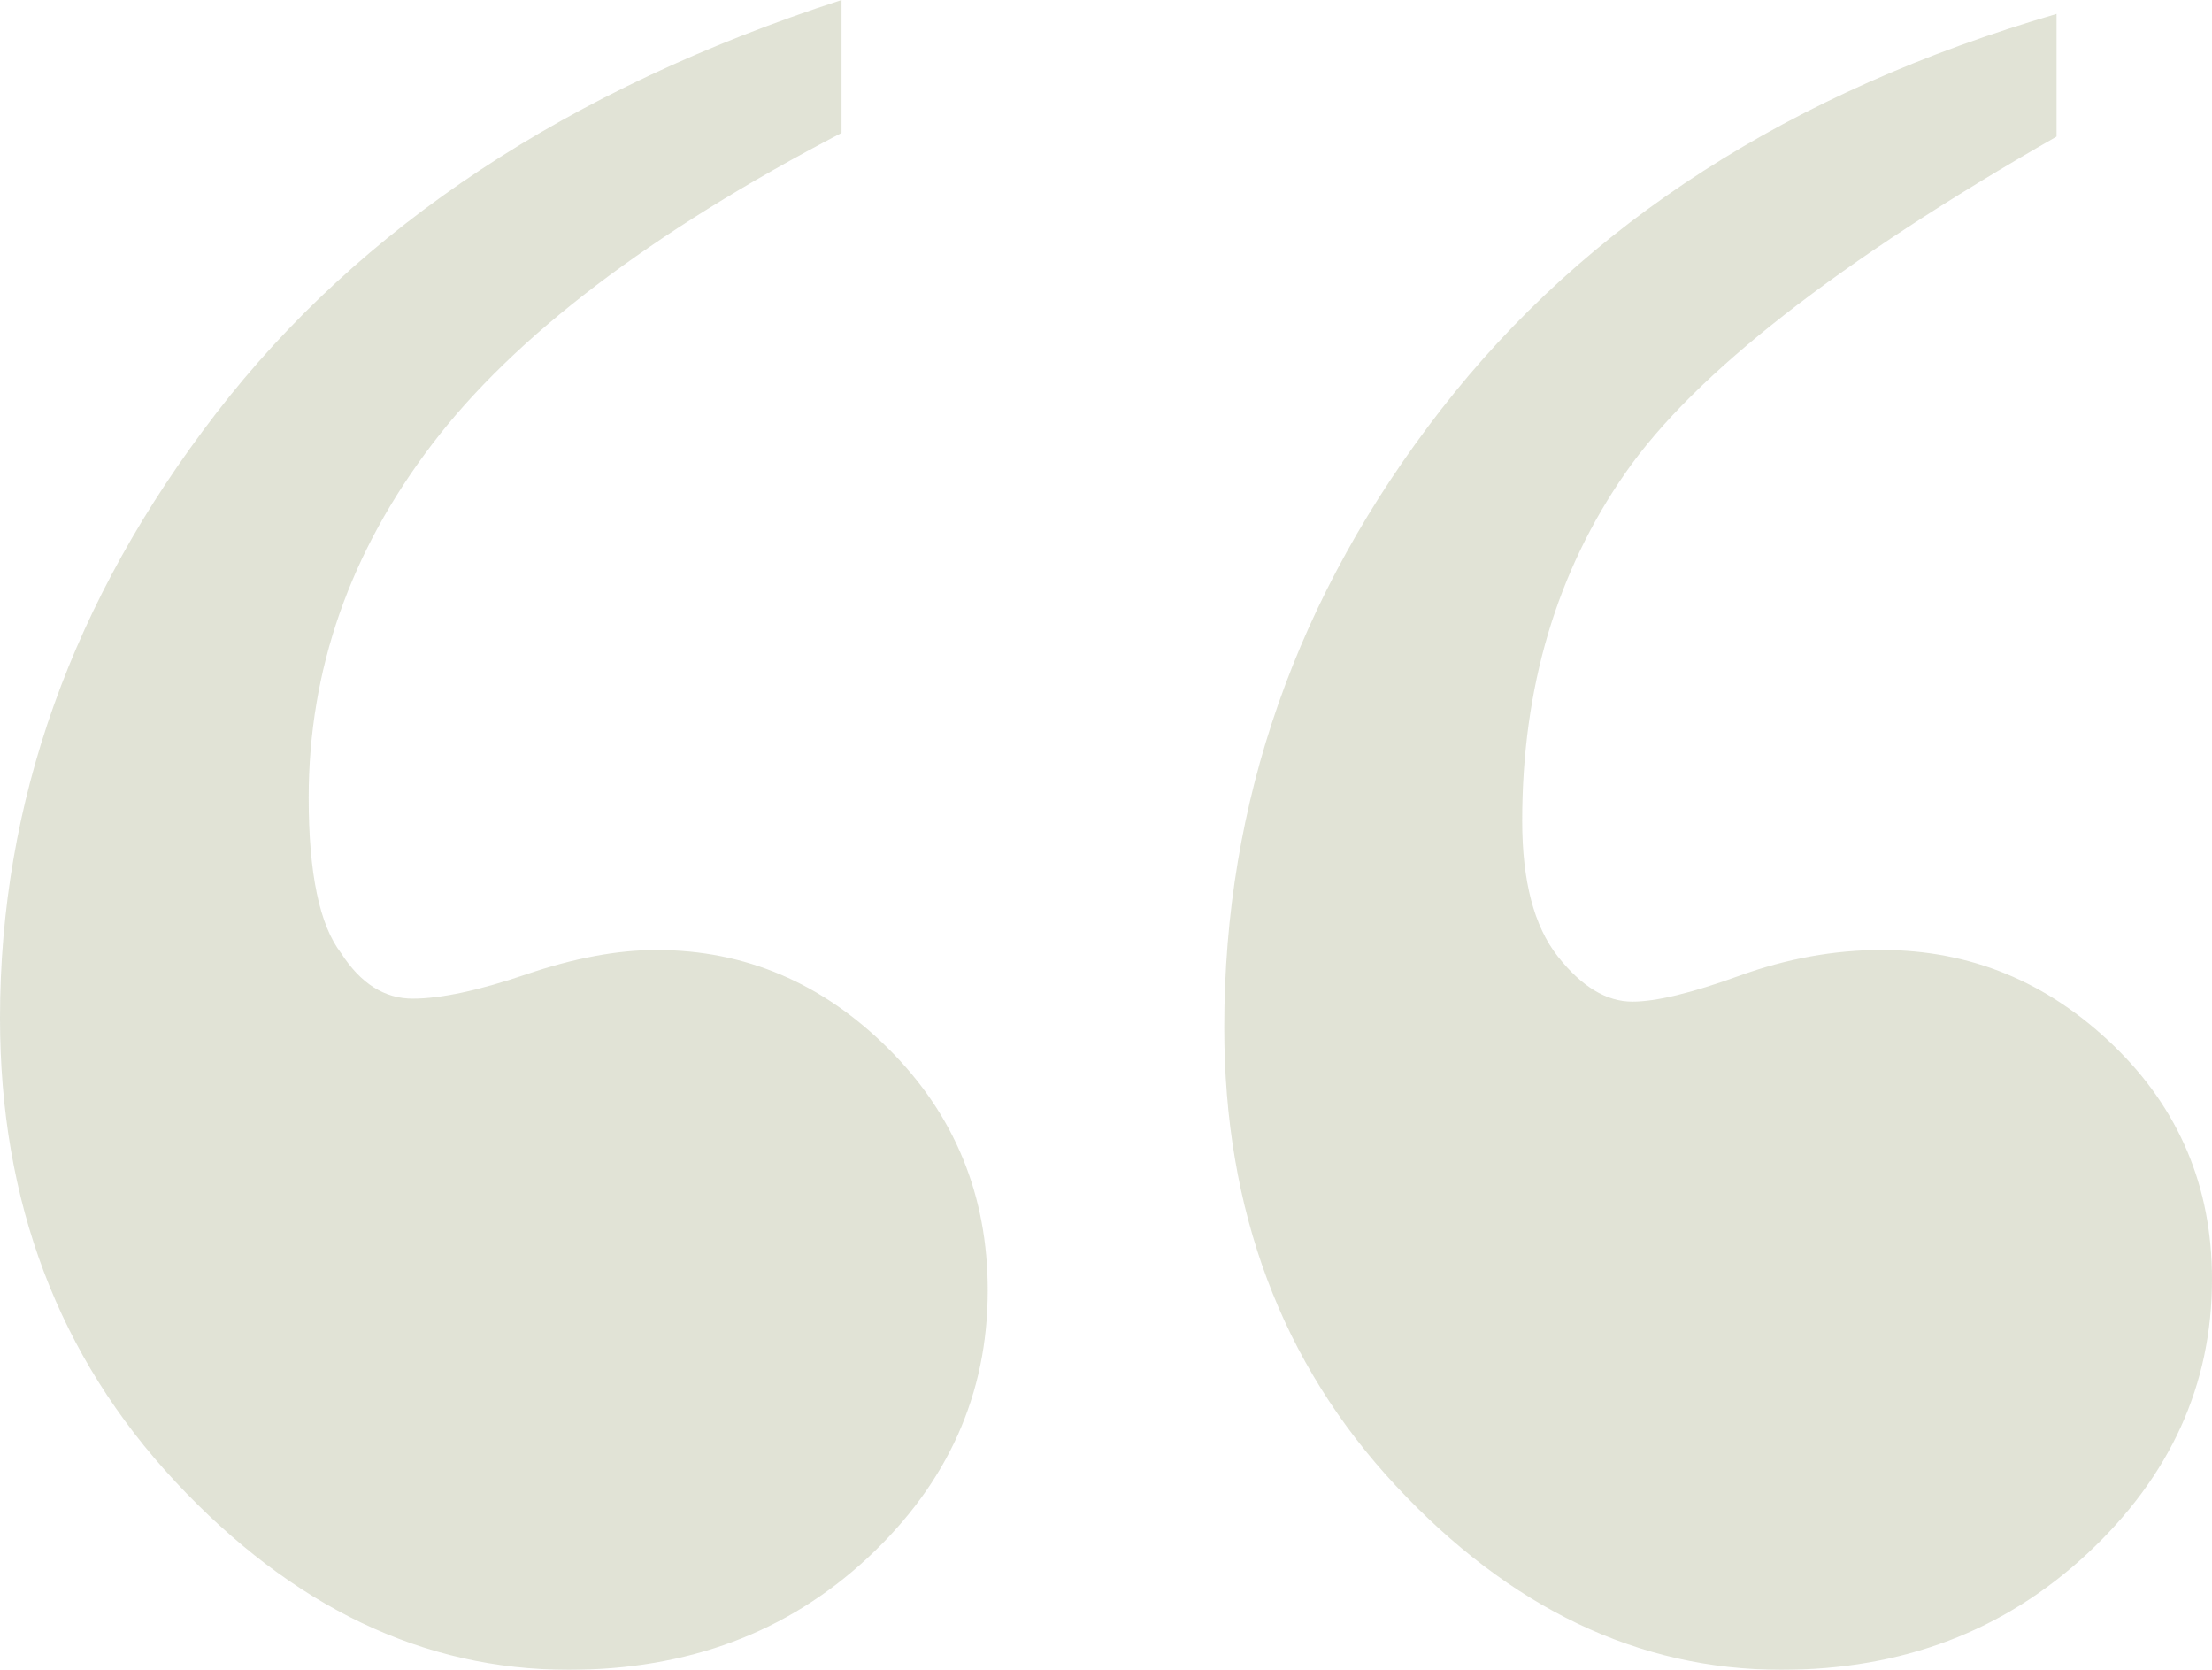 <?xml version="1.0" encoding="UTF-8"?>
<svg width="159px" height="120px" viewBox="0 0 159 120" version="1.1" xmlns="http://www.w3.org/2000/svg" xmlns:xlink="http://www.w3.org/1999/xlink">
    <title>Quotation-White</title>
    <g id="Selling-With-Us" stroke="none" stroke-width="1" fill="none" fill-rule="evenodd" opacity="0.2">
        <g id="01-Selling-With-Us" transform="translate(-136, -3928)" fill="#677233" fill-rule="nonzero">
            <g id="“" transform="translate(136, 3928)">
                <path d="M40.872,120 C49.435,120 56.598,117.32 62.359,111.961 C68.12,106.602 71,100.194 71,92.738 C71,85.903 68.626,80.117 63.877,75.379 C59.128,70.641 53.561,68.272 47.178,68.272 C44.375,68.272 41.261,68.854 37.836,70.019 C34.41,71.184 31.685,71.767 29.661,71.767 C27.637,71.767 25.924,70.68 24.523,68.505 C22.966,66.485 22.188,62.757 22.188,57.32 C22.188,48.155 25.146,39.689 31.062,31.922 C36.979,24.155 46.788,16.699 60.49,9.553 L60.49,9.553 L60.49,0 C40.872,6.369 25.885,16.272 15.531,29.709 C5.177,43.146 0,57.631 0,73.165 C0,86.369 4.204,97.476 12.612,106.485 C21.02,115.495 30.44,120 40.872,120 Z M128.039,120 C136.73,120 144.063,117.216 150.038,111.649 C156.013,106.082 159,99.509 159,91.932 C159,85.282 156.633,79.676 151.9,75.114 C147.167,70.552 141.619,68.271 135.256,68.271 C131.842,68.271 128.427,68.89 125.013,70.127 C121.599,71.364 119.038,71.982 117.331,71.982 C115.469,71.982 113.684,70.9 111.977,68.735 C110.27,66.57 109.416,63.322 109.416,58.992 C109.416,49.404 111.899,41.053 116.866,33.94 C121.832,26.826 132.152,18.784 147.826,9.815 L147.826,9.815 L147.826,1 C128.738,6.567 113.995,16.039 103.597,29.416 C93.199,42.793 88,57.6 88,73.838 C88,86.983 92.113,97.963 100.338,106.778 C108.563,115.593 117.797,120 128.039,120 Z"></path>
            </g>
        </g>
    </g>
</svg>
